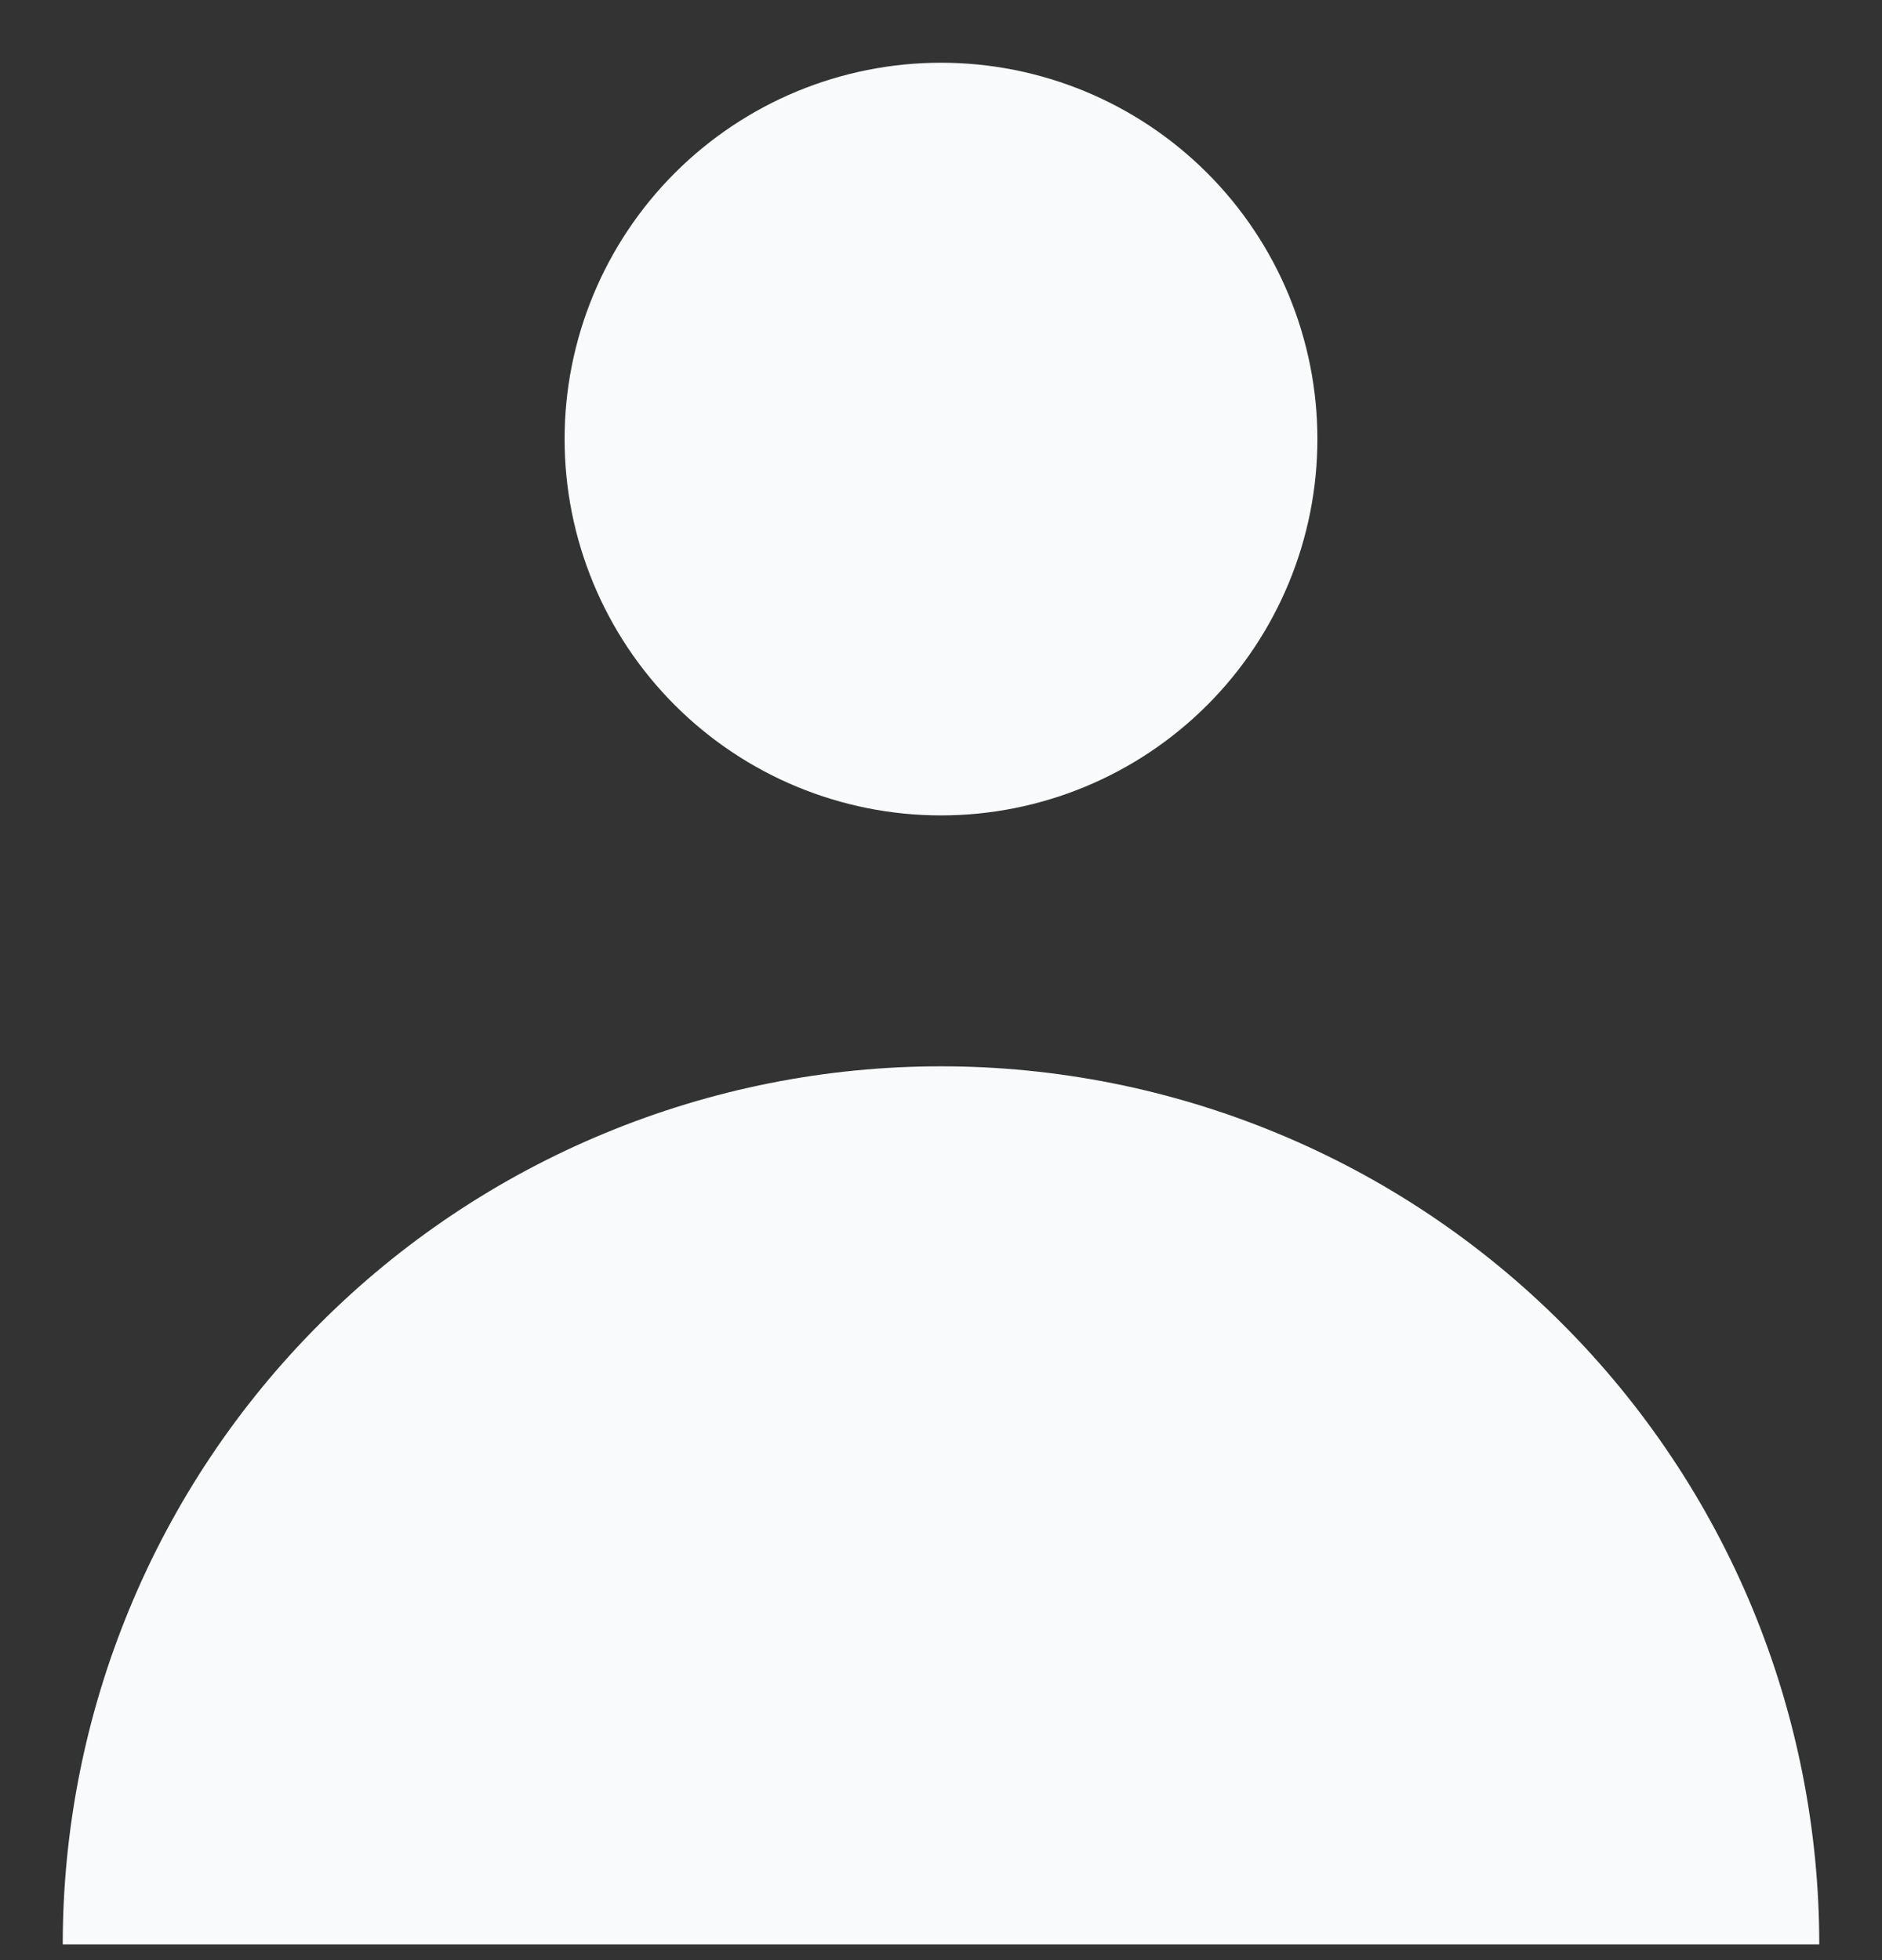 <svg width="24" height="25" viewBox="0 0 24 25" fill="none" xmlns="http://www.w3.org/2000/svg">
<rect x="0" y="0" width="24" height="25" fill="#333333" stroke="none"/>
<path fill-rule="evenodd" clip-rule="evenodd" d="M12 10.4C13.273 10.4 14.494 9.894 15.394 8.994C16.294 8.094 16.8 6.873 16.8 5.6C16.8 4.327 16.294 3.106 15.394 2.206C14.494 1.306 13.273 0.8 12 0.8C10.727 0.8 9.506 1.306 8.606 2.206C7.706 3.106 7.2 4.327 7.2 5.6C7.2 6.873 7.706 8.094 8.606 8.994C9.506 9.894 10.727 10.4 12 10.4ZM0.8 24.8C0.8 23.329 1.09 21.873 1.653 20.514C2.215 19.155 3.04 17.921 4.08 16.881C5.12 15.84 6.355 15.015 7.714 14.453C9.073 13.89 10.529 13.6 12 13.6C13.471 13.6 14.927 13.89 16.286 14.453C17.645 15.015 18.88 15.84 19.92 16.881C20.96 17.921 21.785 19.155 22.348 20.514C22.91 21.873 23.2 23.329 23.2 24.8H0.8Z" fill="#F9FAFB"/>
</svg>
